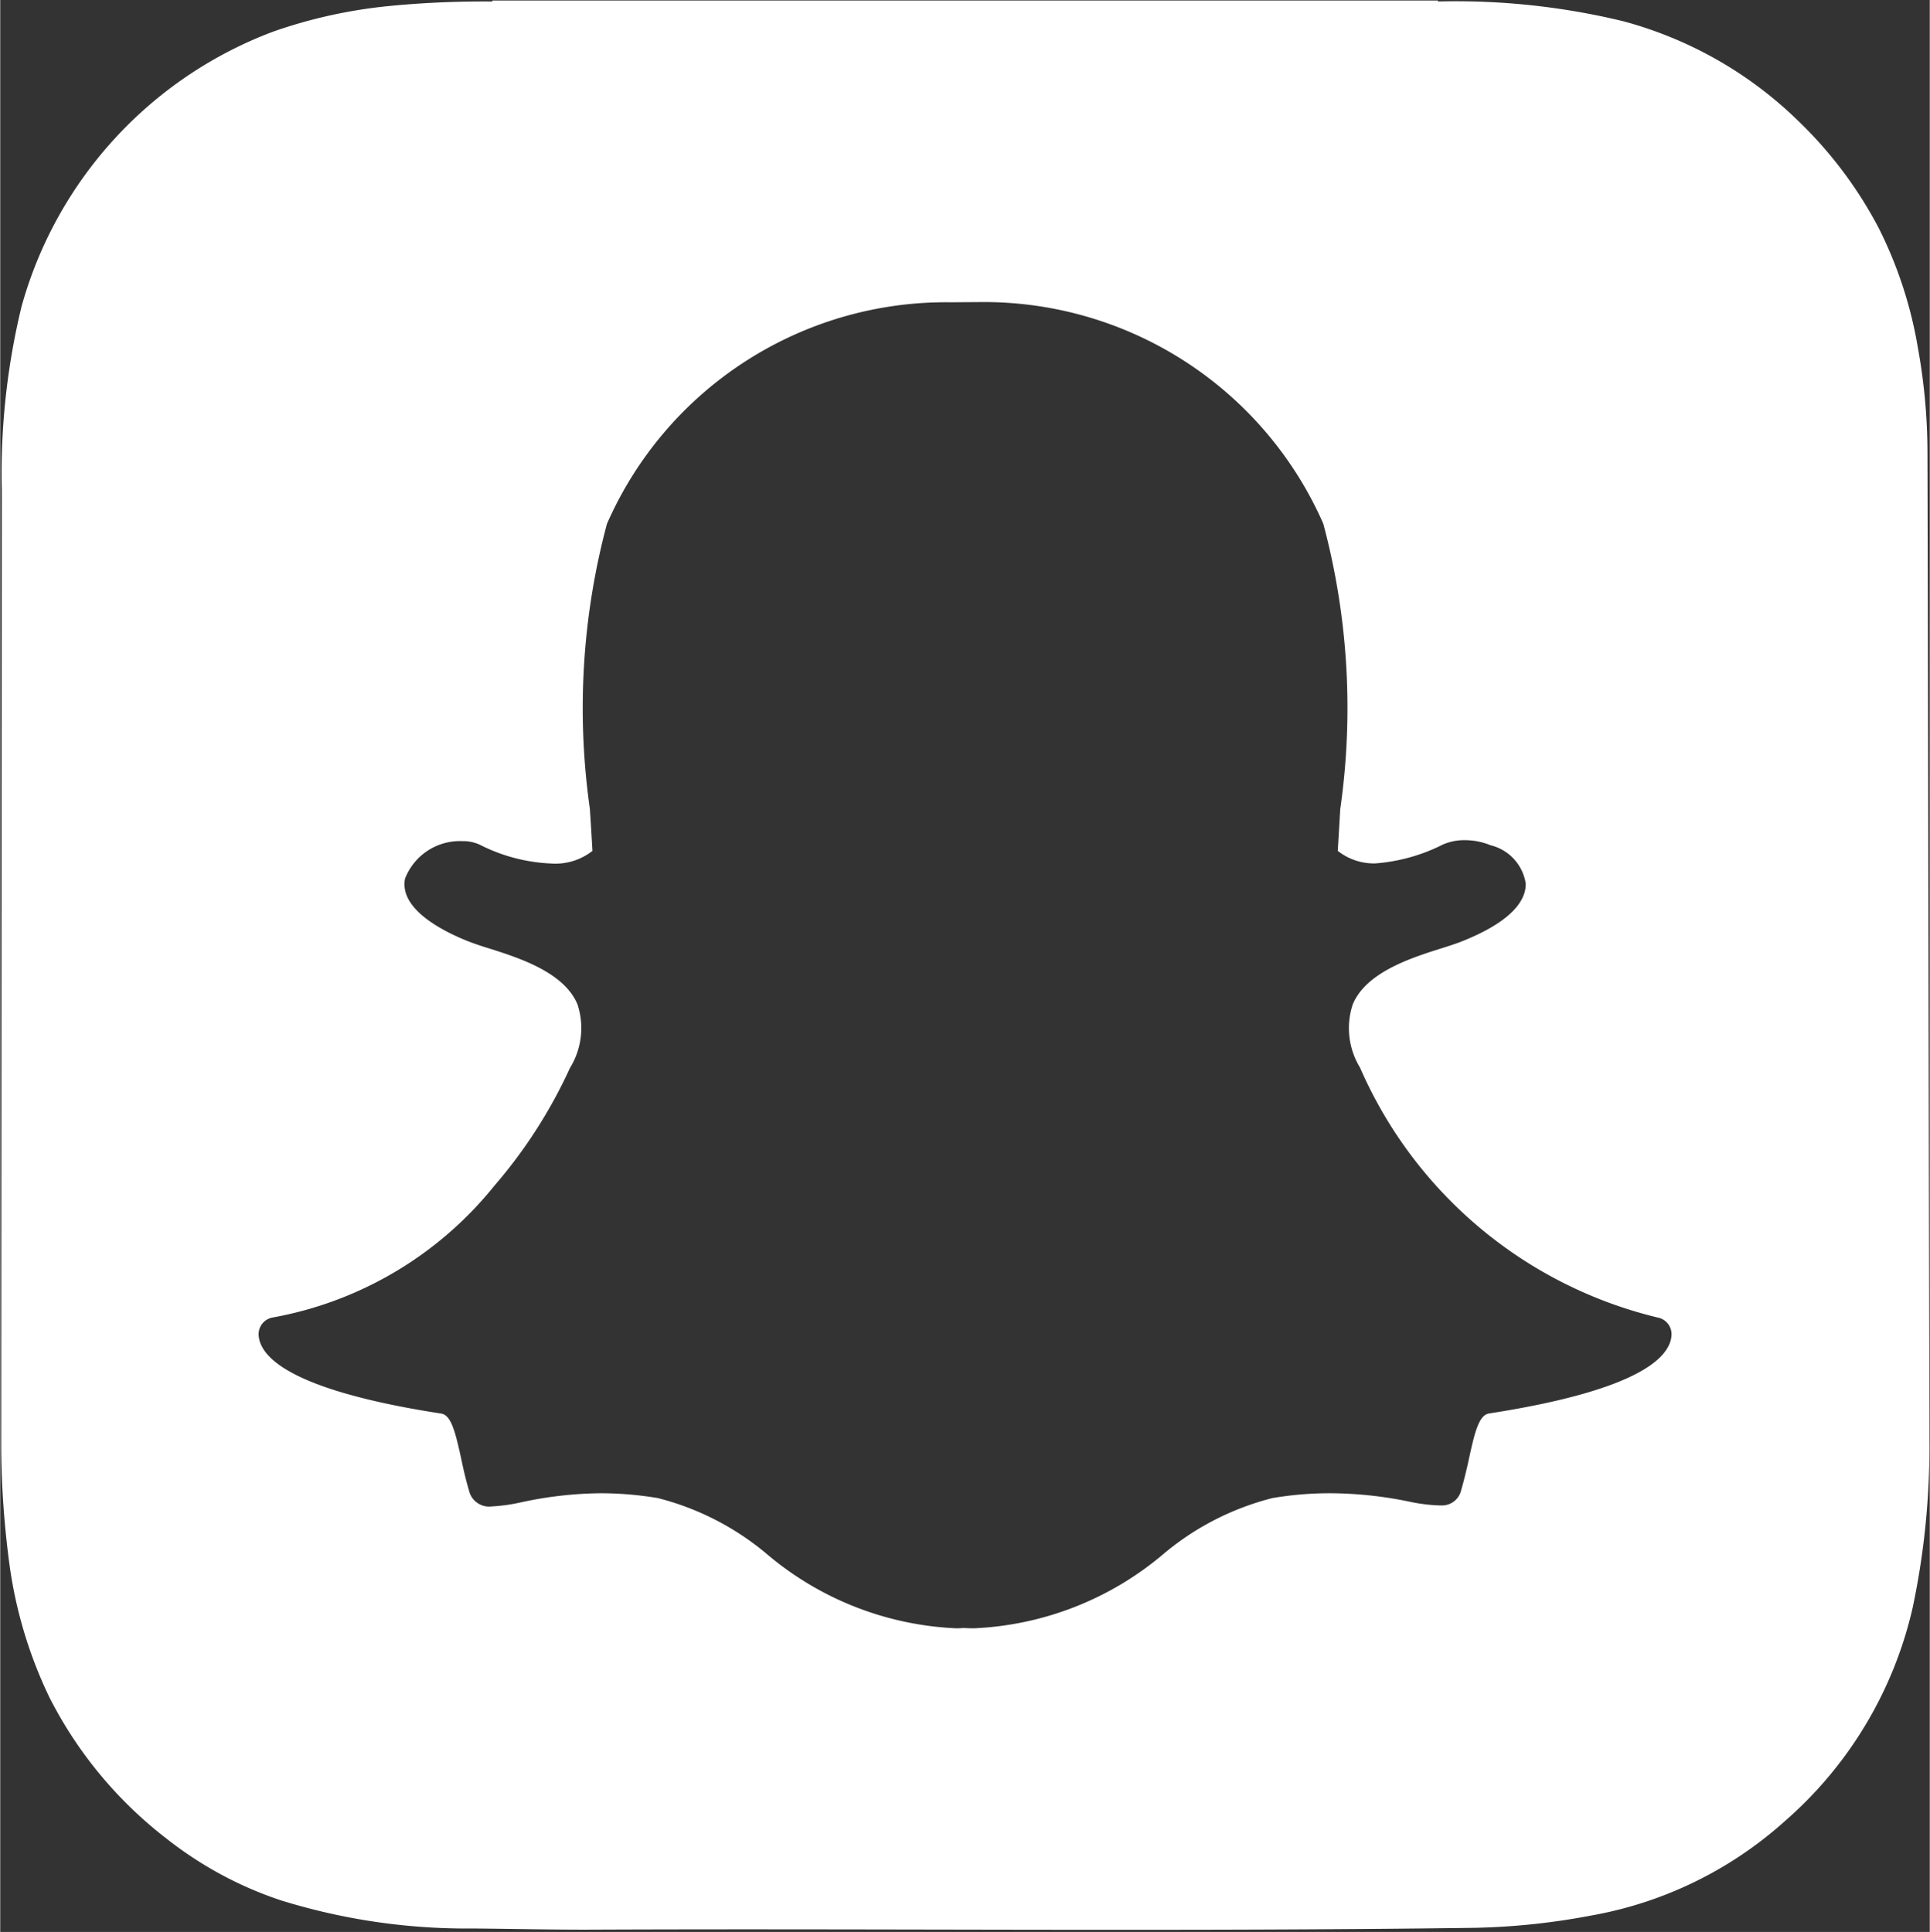 <?xml version="1.0" encoding="UTF-8" standalone="no"?><svg xmlns="http://www.w3.org/2000/svg" xmlns:xlink="http://www.w3.org/1999/xlink" fill="#000000" height="854" preserveAspectRatio="xMidYMid meet" version="1" viewBox="127.9 85.1 853.3 854.5" width="853" zoomAndPan="magnify"><rect x="127.9" y="85.1" width="853.3" height="854.5" fill="#333333" stroke="none"/><g id="change1_1"><path d="M980.181 285.013a261.291 261.291 0 0 0-4.181-45.781 186.539 186.539 0 0 0-17.323-53.163 184.491 184.491 0 0 0-35.499-47.36 176 176 0 0 0-77.483-44.203 314.027 314.027 0 0 0-81.92-8.747L763.648 85.333H345.557v0.427c-15.701-0.128-31.403 0.555-46.976 2.133-17.109 1.792-33.963 5.547-50.176 11.264A181.845 181.845 0 0 0 137.344 220.587a313.088 313.088 0 0 0-8.747 81.28l-0.256 419.755c-0.085 19.029 1.237 38.016 3.84 56.875 2.859 19.883 8.747 39.253 17.493 57.387a183.68 183.68 0 0 0 51.243 62.037c15.36 12.203 32.725 21.632 51.328 27.776 27.307 8.448 55.765 12.629 84.309 12.373 17.92 0.128 35.797 0.597 53.675 0.512 130.005-0.555 260.011 0.939 389.973-0.811a306.773 306.773 0 0 0 51.2-5.419 173.227 173.227 0 0 0 85.632-41.685 177.579 177.579 0 0 0 56.576-94.379c5.205-24.533 7.68-49.579 7.381-74.667v-4.992c0-1.963-0.725-425.984-0.811-431.573z m-114.176 394.667c-5.461 12.8-33.024 23.381-79.701 30.592-4.352 0.683-6.229 7.765-8.747 19.371-1.024 4.779-2.133 9.472-3.541 14.379a8.704 8.704 0 0 1-9.216 6.912h-0.768a74.496 74.496 0 0 1-13.227-1.707 174.805 174.805 0 0 0-35.029-3.669c-8.448 0-16.896 0.725-25.259 2.133-17.579 4.48-33.963 12.8-47.915 24.491a138.965 138.965 0 0 1-84.053 33.109 99.413 99.413 0 0 1-4.779-0.128 36.437 36.437 0 0 1-3.115 0.128 138.795 138.795 0 0 1-84.053-33.109 121.173 121.173 0 0 0-47.915-24.491 155.008 155.008 0 0 0-25.259-2.133c-11.776 0.128-23.467 1.451-34.987 3.968a77.653 77.653 0 0 1-13.269 1.877 9.131 9.131 0 0 1-9.984-7.125c-1.493-4.992-2.56-9.813-3.541-14.507-2.56-11.648-4.395-18.773-8.747-19.456-46.677-7.168-74.24-17.792-79.744-30.635a11.861 11.861 0 0 1-0.981-4.053 7.509 7.509 0 0 1 6.272-7.808 162.901 162.901 0 0 0 97.963-58.24c13.525-15.659 24.747-33.109 33.365-51.925l0.171-0.341a33.493 33.493 0 0 0 3.2-28.075c-5.973-14.165-25.899-20.48-39.083-24.661a139.52 139.52 0 0 1-8.832-2.987c-11.691-4.608-30.891-14.379-28.331-27.819a26.027 26.027 0 0 1 25.301-16.64 17.92 17.92 0 0 1 7.68 1.536c9.813 5.035 20.651 7.893 31.659 8.363a26.496 26.496 0 0 0 18.261-5.589 1844.907 1844.907 0 0 0-1.152-18.688c-5.973-42.027-3.413-84.907 7.552-125.909a163.712 163.712 0 0 1 151.979-98.048l12.587-0.085a163.968 163.968 0 0 1 152.235 98.048c10.965 41.088 13.525 83.968 7.509 126.08l-0.128 2.005-0.981 16.597c4.693 3.712 10.539 5.675 16.555 5.547a79.36 79.36 0 0 0 29.867-8.32 23.552 23.552 0 0 1 9.728-1.963c3.84 0 7.595 0.725 11.136 2.133l0.171 0.085a20.693 20.693 0 0 1 15.659 16.981c0.128 6.528-4.693 16.256-28.544 25.685-2.432 0.939-5.547 1.963-8.832 2.987-13.227 4.181-33.109 10.496-39.083 24.661a33.451 33.451 0 0 0 3.157 28.032l0.171 0.384a192.939 192.939 0 0 0 131.371 110.165 7.509 7.509 0 0 1 6.229 7.808 11.947 11.947 0 0 1-0.981 4.096z" fill="#ffffff"/></g></svg>